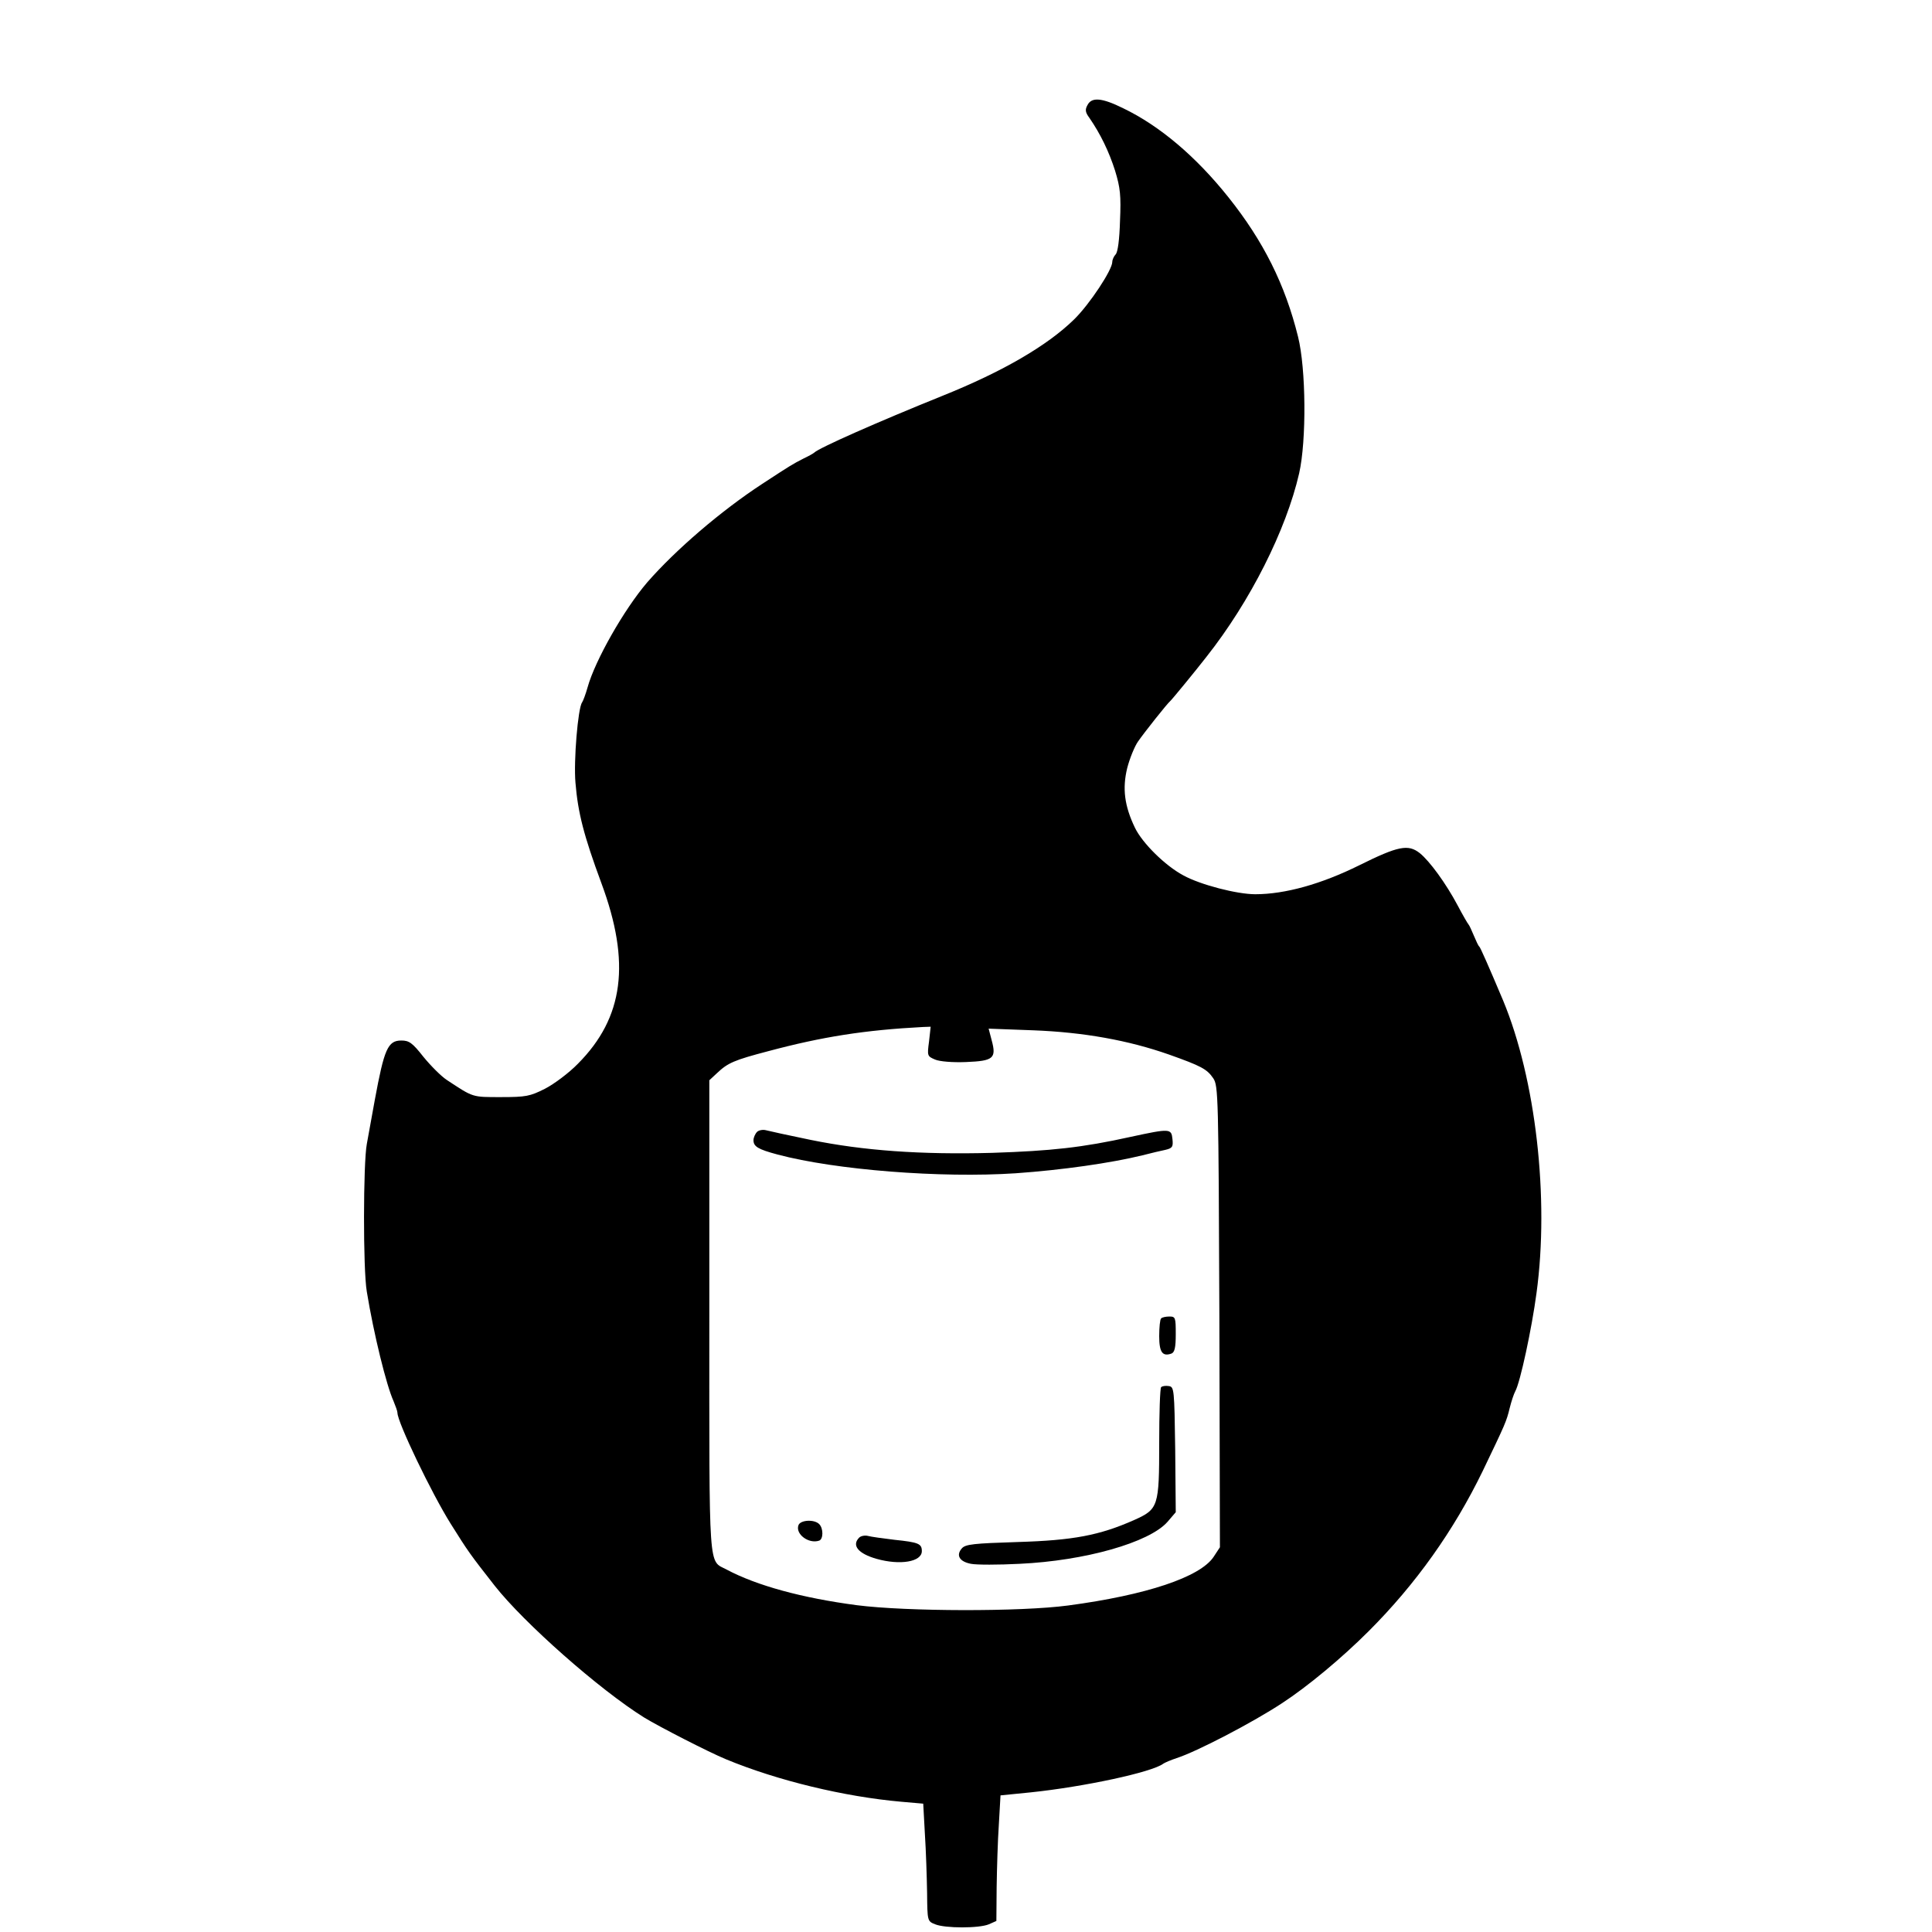 <?xml version="1.0" standalone="no"?>
<!DOCTYPE svg PUBLIC "-//W3C//DTD SVG 20010904//EN"
 "http://www.w3.org/TR/2001/REC-SVG-20010904/DTD/svg10.dtd">
<svg version="1.0" xmlns="http://www.w3.org/2000/svg"
 width="700pt" height="700pt" viewBox="0 0 700 700"
 preserveAspectRatio="xMidYMid meet">
<g transform="translate(0,700) scale(0.1,-0.1)"
fill="#000000" stroke="none">
<path d="M3940 6619 c-9 -16 -8 -26 7 -46 40 -58 71 -122 93 -191 19 -62 22
-91 18 -182 -2 -69 -8 -114 -16 -122 -6 -6 -12 -19 -12 -27 0 -29 -82 -153
-138 -208 -97 -95 -258 -189 -477 -277 -238 -96 -448 -189 -465 -206 -3 -3
-21 -13 -40 -22 -39 -20 -44 -23 -148 -91 -150 -98 -314 -239 -417 -357 -84
-98 -189 -283 -216 -380 -7 -25 -16 -49 -20 -55 -15 -20 -31 -212 -24 -291 9
-109 30 -191 94 -364 107 -288 81 -487 -85 -654 -33 -34 -87 -74 -120 -91 -54
-27 -68 -30 -159 -30 -105 0 -99 -2 -196 62 -20 13 -58 51 -85 84 -40 51 -52
59 -80 59 -49 0 -62 -31 -96 -215 -11 -60 -24 -132 -29 -160 -13 -68 -14 -455
0 -535 25 -153 71 -340 97 -397 7 -17 14 -36 14 -42 0 -34 124 -292 193 -402
64 -102 69 -109 159 -224 107 -136 380 -377 542 -478 54 -33 233 -125 296
-151 188 -78 431 -136 635 -154 l80 -7 6 -110 c4 -60 7 -156 8 -213 1 -102 1
-103 29 -114 36 -15 160 -15 195 0 l27 12 1 122 c1 68 4 170 8 228 l6 105 110
11 c192 20 440 73 480 104 6 4 27 13 48 20 72 23 274 128 382 199 92 60 216
163 314 261 171 171 308 364 413 580 82 171 86 179 98 229 6 24 15 51 20 60
18 32 60 228 77 356 47 344 -3 776 -121 1060 -54 128 -82 191 -86 195 -4 3
-12 21 -20 40 -8 19 -16 37 -19 40 -3 3 -21 34 -40 70 -42 79 -101 160 -137
189 -42 33 -78 26 -219 -44 -137 -68 -269 -105 -377 -105 -66 0 -198 34 -260
68 -66 35 -149 117 -176 173 -38 79 -46 142 -28 216 9 35 27 79 39 96 22 32
106 138 117 147 6 5 93 111 131 160 159 201 289 460 336 665 27 119 25 379 -4
495 -47 190 -126 347 -252 505 -118 148 -249 259 -382 323 -77 38 -114 41
-129 11z m-574 -3393 c-7 -52 -6 -53 22 -65 16 -7 63 -11 112 -9 99 4 111 13
93 79 l-11 42 162 -6 c182 -7 344 -36 492 -88 115 -41 137 -52 160 -86 18 -27
19 -62 22 -864 l2 -835 -23 -35 c-49 -73 -242 -138 -527 -176 -172 -23 -585
-22 -765 1 -198 26 -363 71 -472 129 -67 36 -63 -27 -63 917 l0 856 28 26 c39
37 62 47 184 79 198 53 352 77 562 88 l28 1 -6 -54z"/>
<path d="M2743 2899 c-7 -7 -13 -21 -13 -30 0 -23 16 -33 87 -52 210 -56 592
-86 863 -68 170 12 344 37 459 65 31 8 69 17 84 20 25 6 28 11 25 39 -4 38 -8
39 -151 8 -176 -39 -289 -51 -502 -58 -259 -7 -467 8 -658 47 -78 16 -151 32
-162 35 -11 3 -26 0 -32 -6z"/>
<path d="M4207 2223 c-4 -3 -7 -32 -7 -64 0 -59 12 -75 45 -63 11 5 15 22 15
70 0 60 -1 64 -23 64 -13 0 -27 -3 -30 -7z"/>
<path d="M4207 1974 c-4 -4 -7 -95 -7 -202 0 -230 -3 -240 -90 -279 -126 -56
-222 -74 -422 -80 -160 -5 -190 -8 -203 -23 -22 -25 -9 -48 33 -56 20 -4 99
-4 176 0 237 11 470 77 536 152 l30 35 -2 227 c-3 220 -4 227 -23 230 -12 2
-24 0 -28 -4z"/>
<path d="M2893 1474 c-12 -32 37 -69 75 -56 15 5 16 44 0 60 -18 18 -68 15
-75 -4z"/>
<path d="M3113 1429 c-28 -28 -4 -58 63 -77 85 -24 164 -11 164 28 0 27 -12
32 -99 41 -42 5 -85 11 -96 14 -11 3 -26 0 -32 -6z"/>
</g>
</svg>
